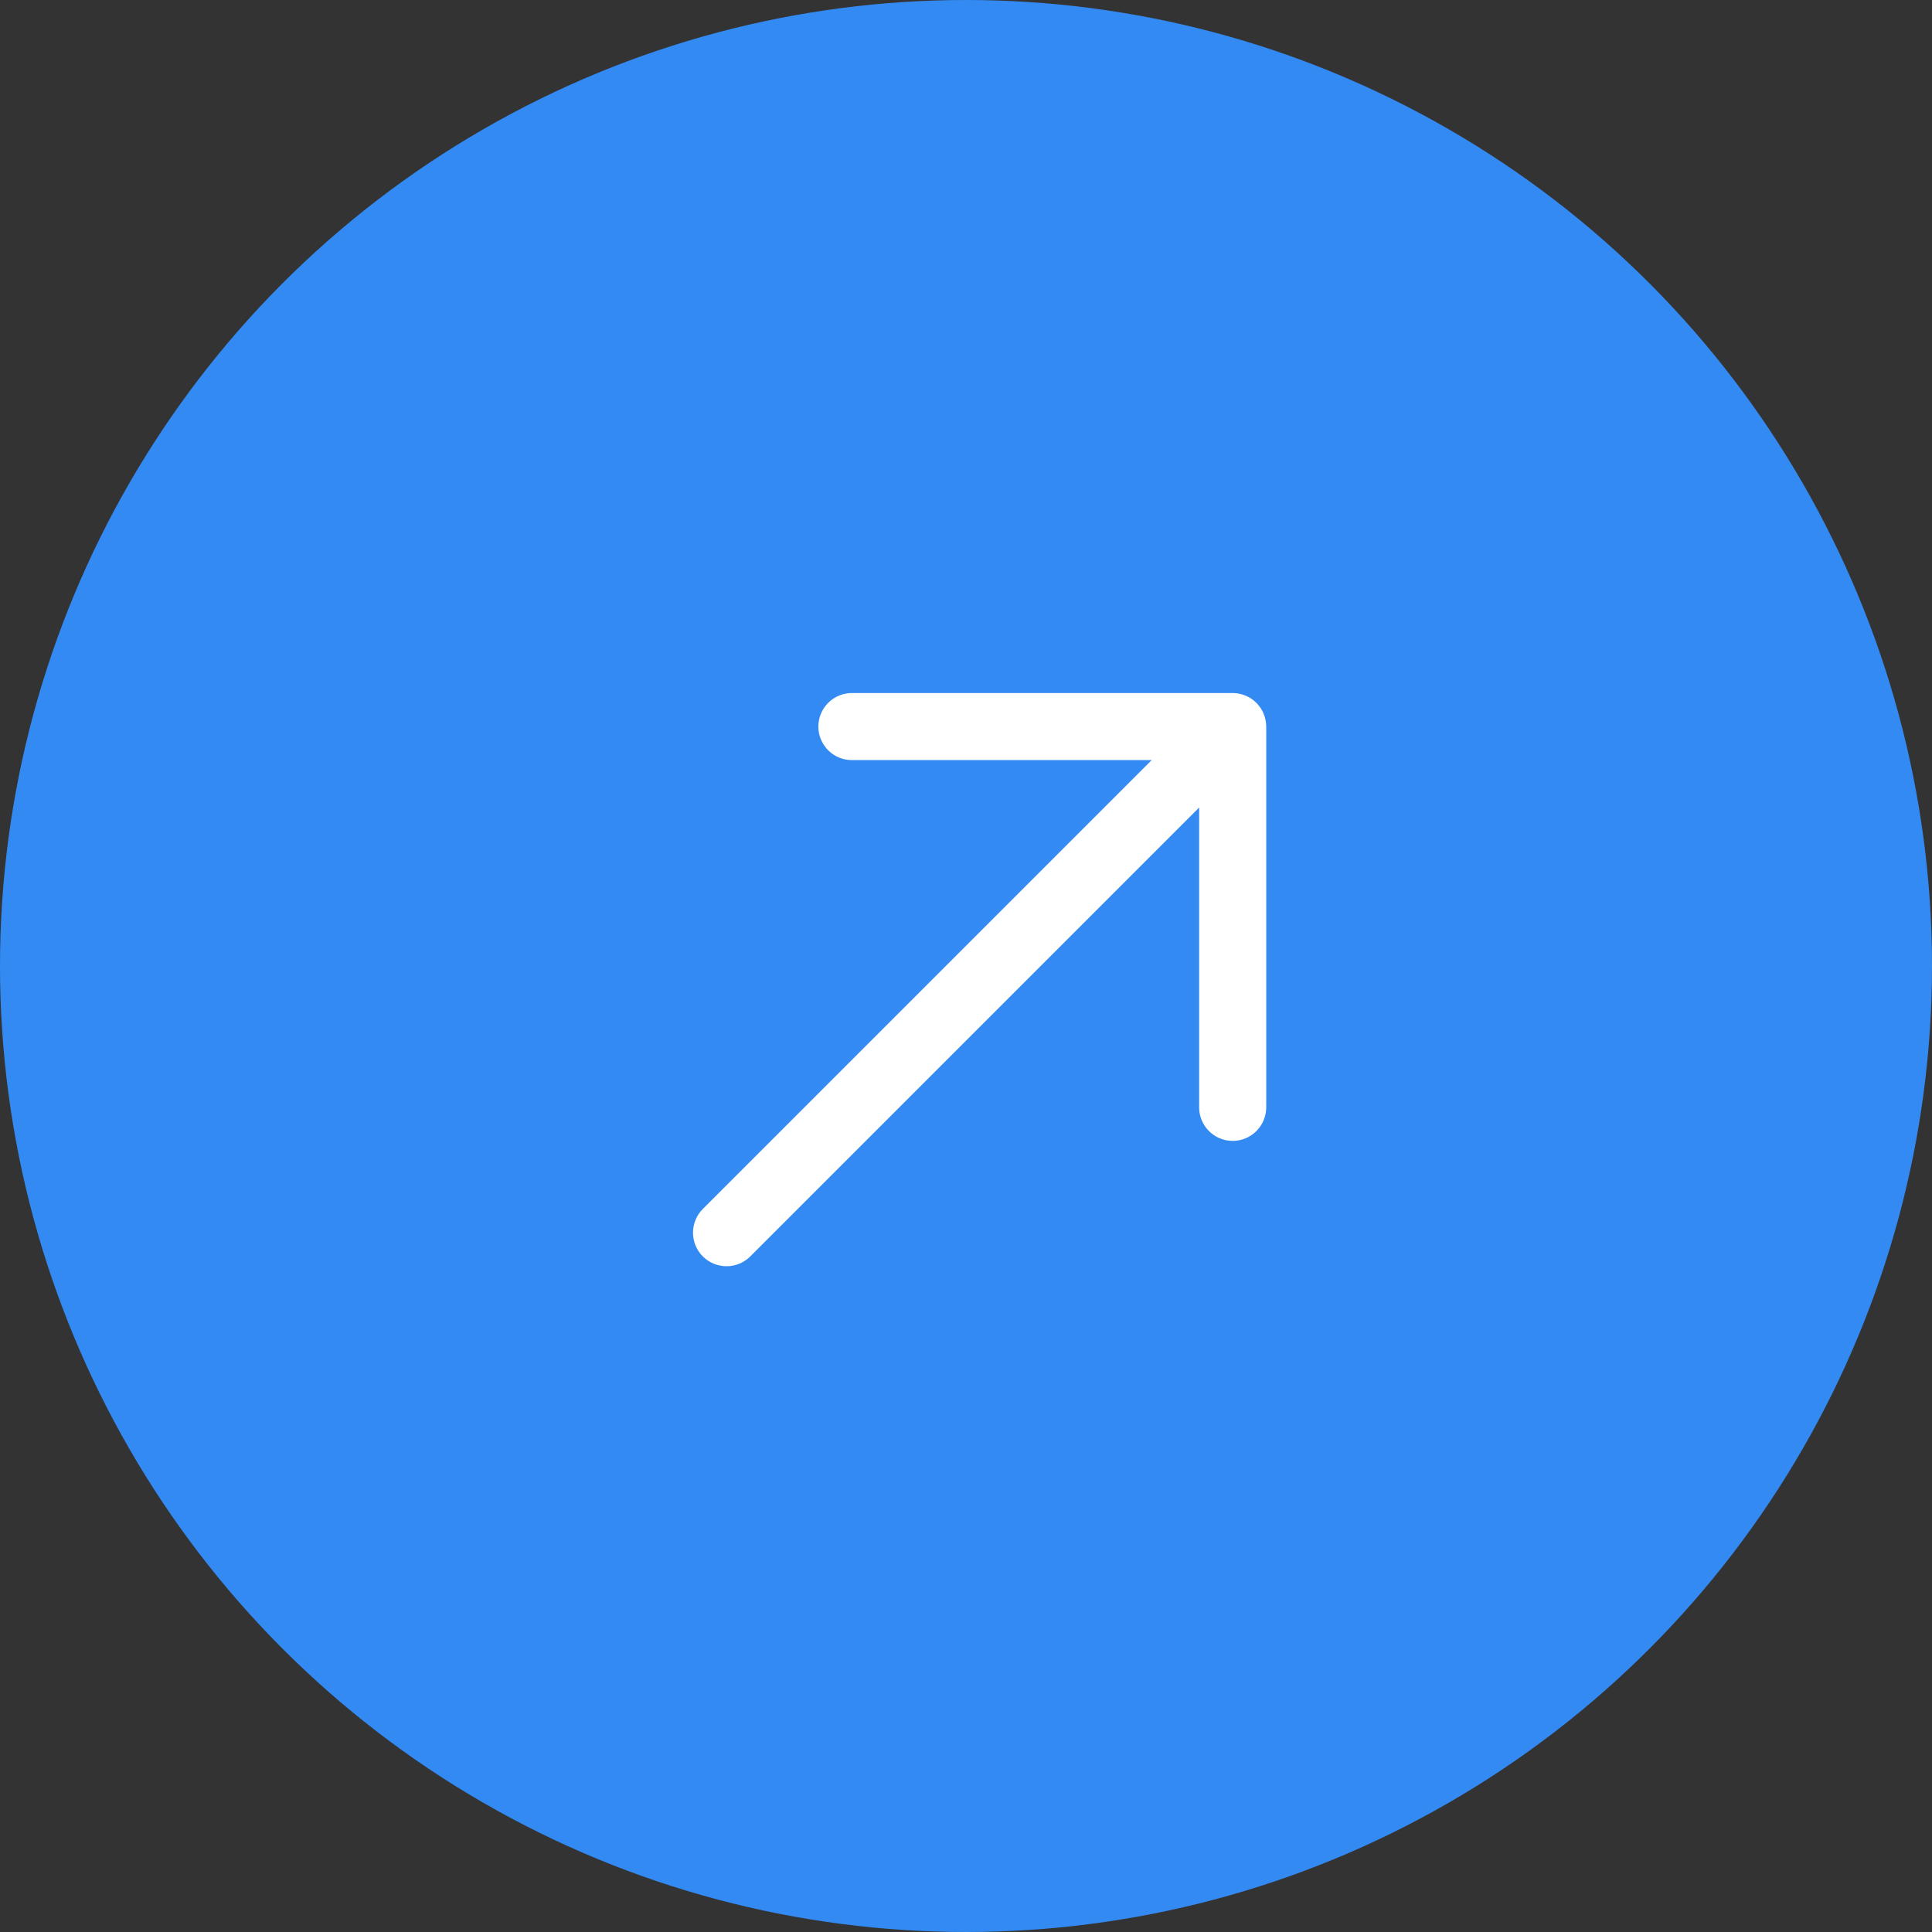 <?xml version="1.0" encoding="UTF-8"?> <svg xmlns="http://www.w3.org/2000/svg" width="50" height="50" viewBox="0 0 50 50" fill="none"><rect x="0" y="0" width="50" height="50" fill="#333333" stroke="none"/><circle cx="25" cy="25" r="25" transform="rotate(180 25 25)" fill="#338AF3"></circle><path fill-rule="evenodd" clip-rule="evenodd" d="M31.902 17.936C32.132 17.936 32.352 18.027 32.515 18.19C32.678 18.353 32.769 18.573 32.77 18.804L32.77 28.628C32.774 28.744 32.754 28.86 32.712 28.969C32.671 29.078 32.607 29.177 32.526 29.261C32.445 29.345 32.348 29.412 32.241 29.457C32.134 29.503 32.018 29.526 31.902 29.526C31.785 29.526 31.67 29.503 31.562 29.457C31.455 29.412 31.358 29.345 31.277 29.261C31.196 29.177 31.133 29.078 31.091 28.969C31.049 28.86 31.03 28.744 31.034 28.628L31.034 20.899L19.417 32.516C19.254 32.679 19.033 32.77 18.803 32.77C18.573 32.77 18.352 32.679 18.189 32.516C18.026 32.353 17.935 32.133 17.935 31.902C17.935 31.672 18.026 31.451 18.189 31.288L29.806 19.671L22.078 19.671C21.961 19.675 21.845 19.656 21.736 19.614C21.627 19.573 21.528 19.509 21.444 19.428C21.36 19.347 21.294 19.25 21.248 19.143C21.202 19.036 21.179 18.92 21.179 18.804C21.179 18.687 21.202 18.572 21.248 18.464C21.294 18.357 21.36 18.26 21.444 18.179C21.528 18.098 21.627 18.035 21.736 17.993C21.845 17.951 21.961 17.932 22.078 17.936L31.902 17.936Z" fill="white"></path></svg> 